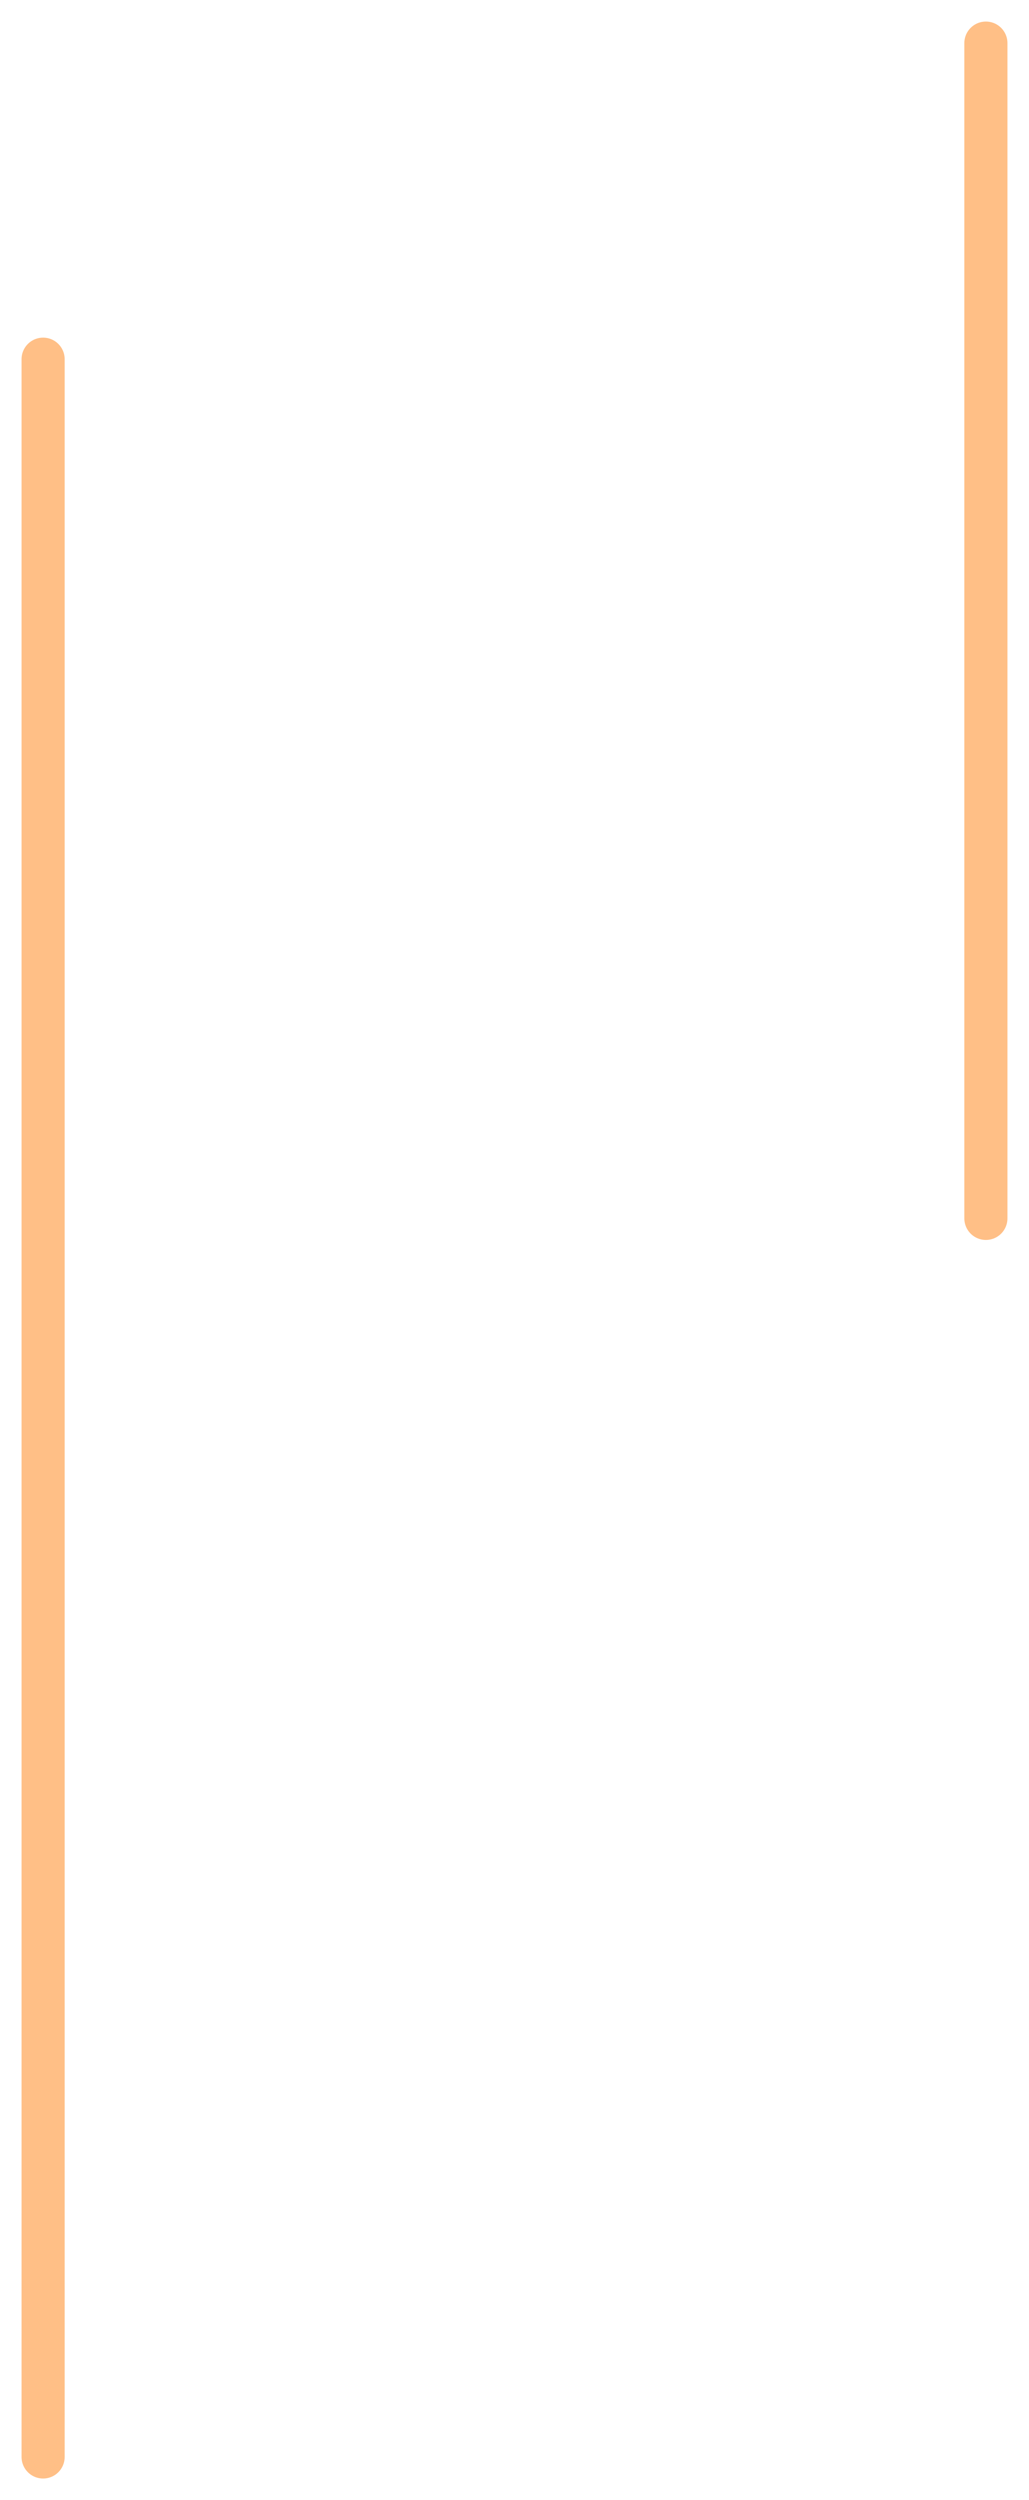 <?xml version="1.0" encoding="UTF-8"?> <svg xmlns="http://www.w3.org/2000/svg" viewBox="6275.984 4649.976 212.425 516.04" data-guides="{&quot;vertical&quot;:[],&quot;horizontal&quot;:[4497]}"><path fill="transparent" stroke="#ffbf86" fill-opacity="1" stroke-width="8.9" stroke-opacity="1" stroke-linecap="round" stroke-linejoin="bevel" id="tSvg63e286e24b" title="Path 1" d="M 6284.884 5157.116 C 6284.884 5157.116 6284.884 4724.116 6284.884 4724.116" style=""></path><path fill="transparent" stroke="#ffbf86" fill-opacity="1" stroke-width="8.9" stroke-opacity="1" stroke-linecap="round" stroke-linejoin="bevel" id="tSvg142da9c2c84" title="Path 2" d="M 6479.509 4901.464 C 6479.509 4901.464 6479.509 4658.875 6479.509 4658.875"></path><defs></defs></svg> 